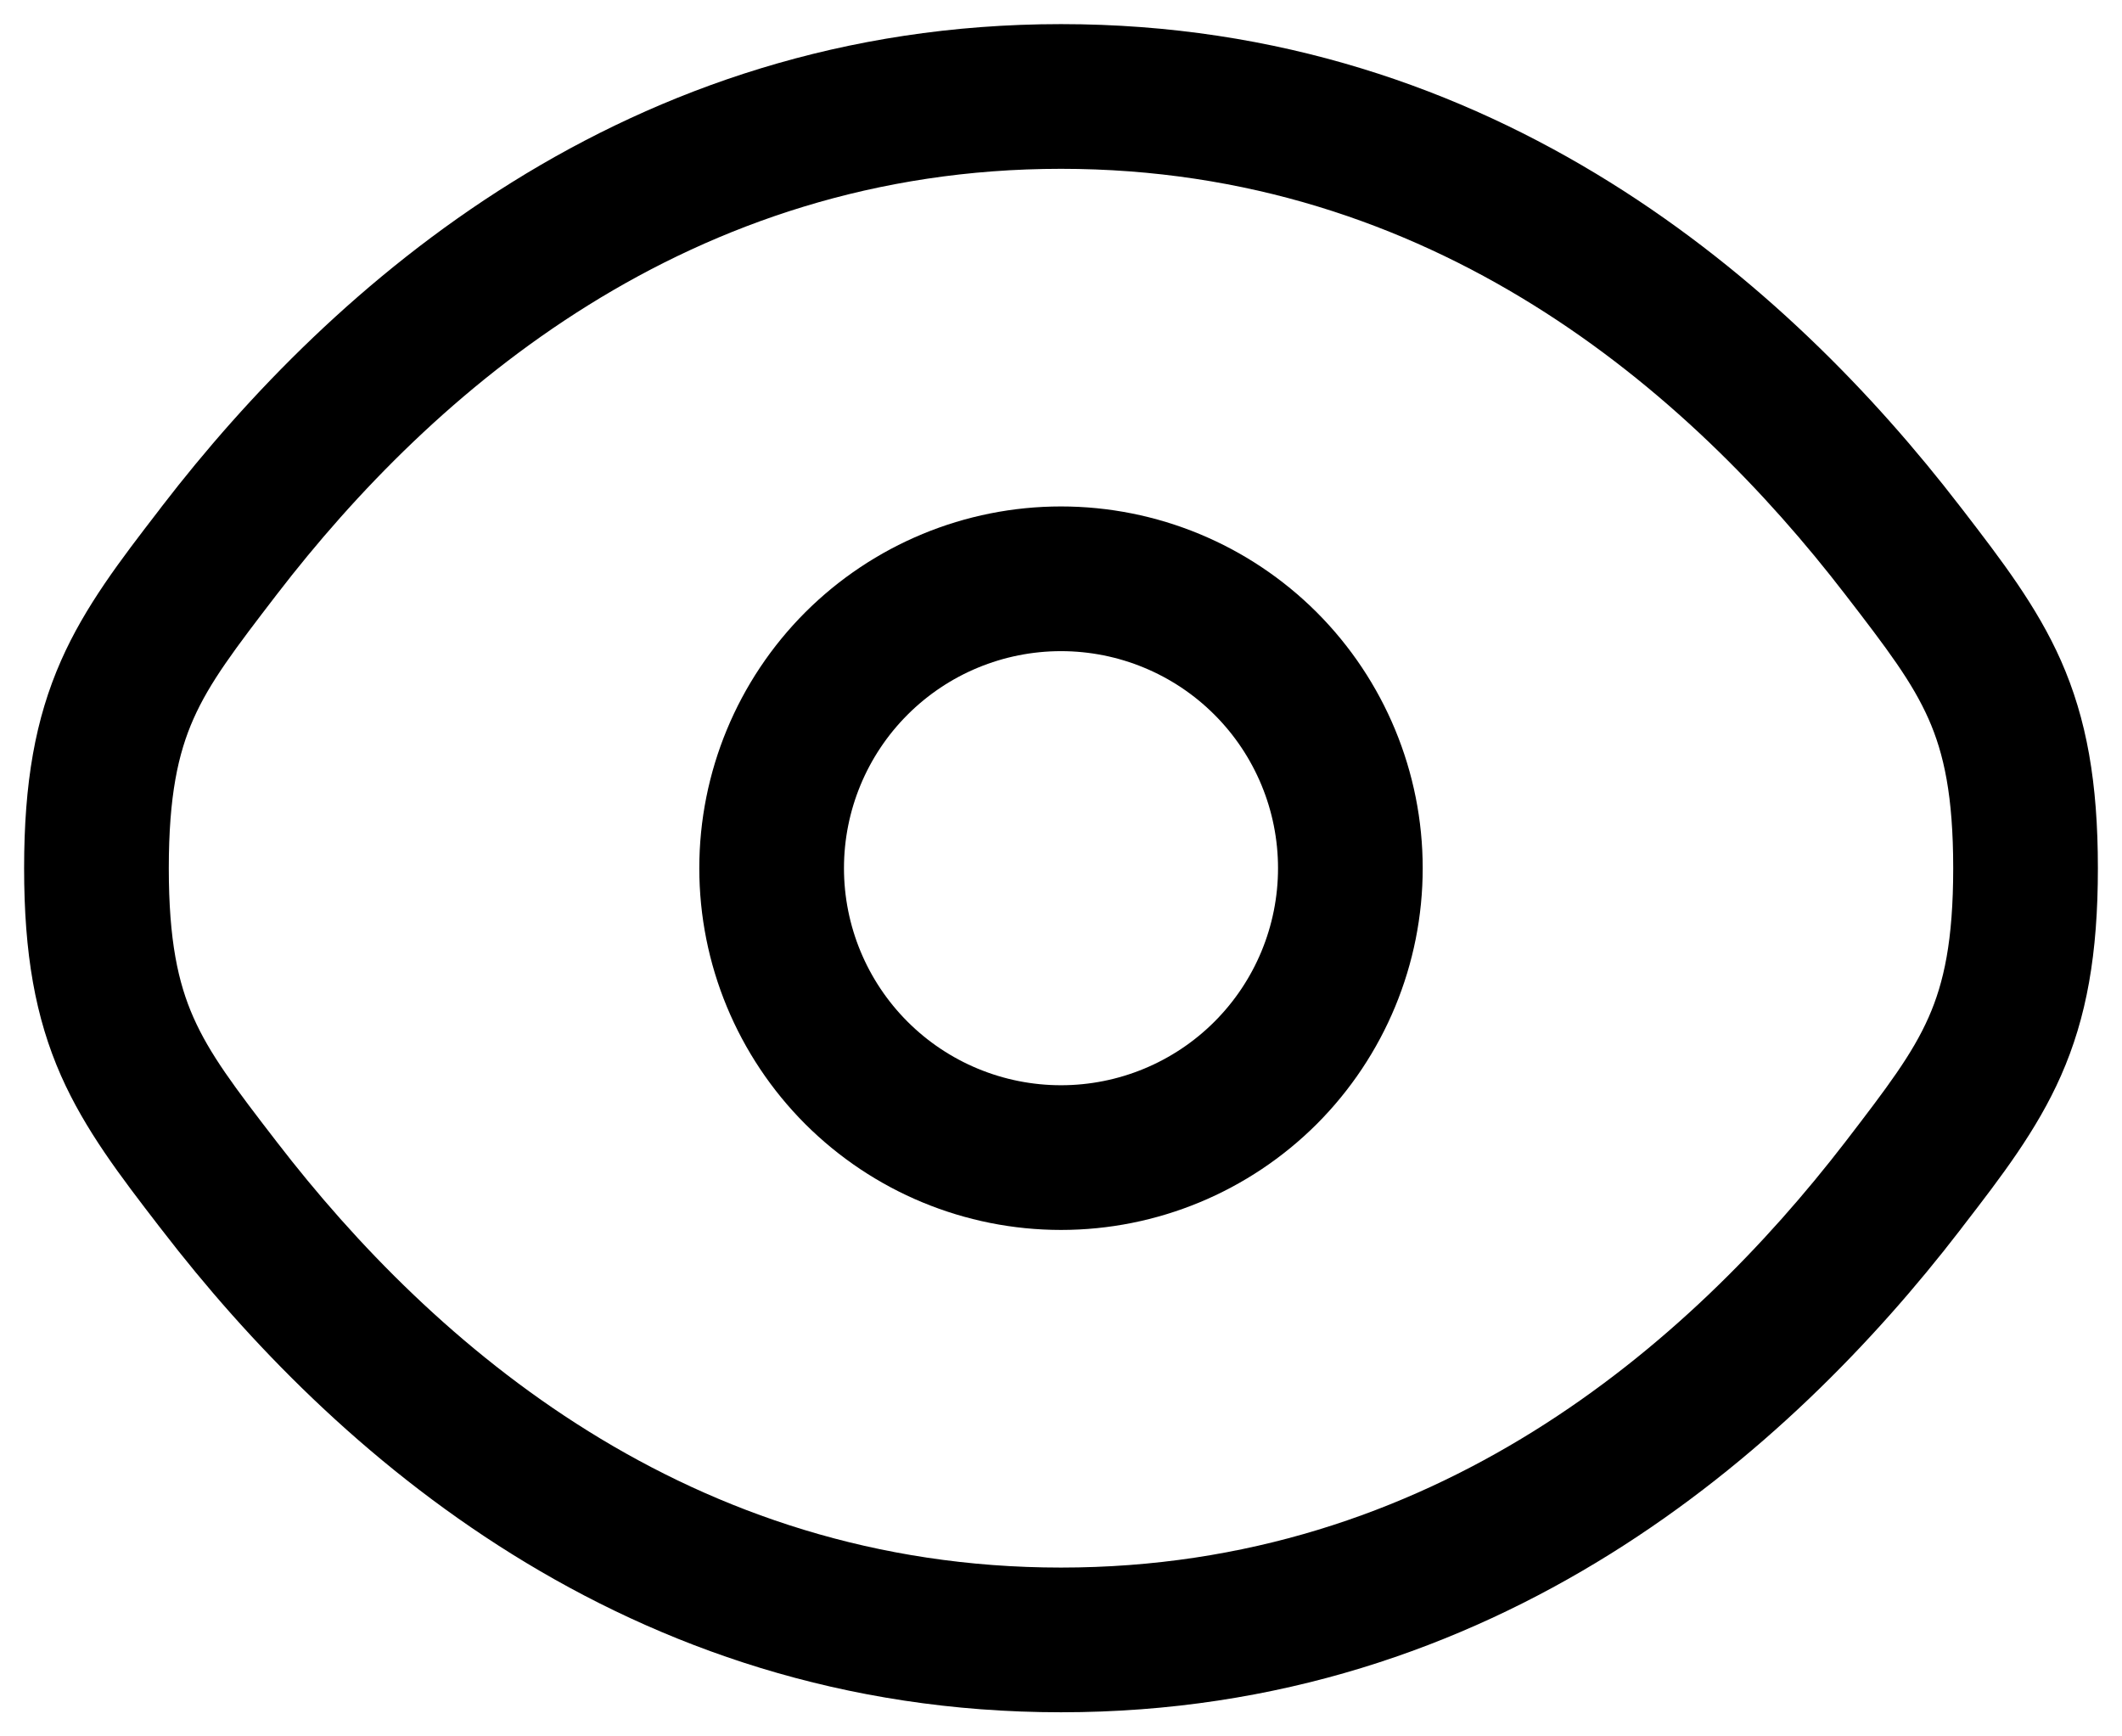 <svg width="22" height="18" viewBox="0 0 22 18" fill="none" xmlns="http://www.w3.org/2000/svg">
<path fill-rule="evenodd" clip-rule="evenodd" d="M11 5.25C10.005 5.25 9.052 5.645 8.348 6.348C7.645 7.052 7.25 8.005 7.25 9C7.25 9.995 7.645 10.948 8.348 11.652C9.052 12.355 10.005 12.75 11 12.75C11.995 12.75 12.948 12.355 13.652 11.652C14.355 10.948 14.75 9.995 14.75 9C14.75 8.005 14.355 7.052 13.652 6.348C12.948 5.645 11.995 5.25 11 5.25ZM8.75 9C8.75 8.403 8.987 7.831 9.409 7.409C9.831 6.987 10.403 6.75 11 6.75C11.597 6.75 12.169 6.987 12.591 7.409C13.013 7.831 13.25 8.403 13.25 9C13.25 9.597 13.013 10.169 12.591 10.591C12.169 11.013 11.597 11.25 11 11.25C10.403 11.25 9.831 11.013 9.409 10.591C8.987 10.169 8.75 9.597 8.75 9Z" fill="black"/>
<path fill-rule="evenodd" clip-rule="evenodd" d="M11 0.25C6.486 0.25 3.445 2.954 1.68 5.247L1.649 5.288C1.249 5.807 0.882 6.284 0.633 6.848C0.366 7.453 0.25 8.112 0.25 9C0.25 9.888 0.366 10.547 0.633 11.152C0.883 11.716 1.25 12.194 1.649 12.712L1.681 12.753C3.445 15.046 6.486 17.75 11 17.75C15.514 17.75 18.555 15.046 20.32 12.753L20.351 12.712C20.751 12.194 21.118 11.716 21.367 11.152C21.634 10.547 21.75 9.888 21.75 9C21.75 8.112 21.634 7.453 21.367 6.848C21.117 6.284 20.75 5.807 20.351 5.288L20.319 5.247C18.555 2.954 15.514 0.25 11 0.25ZM2.87 6.162C4.498 4.045 7.15 1.75 11 1.75C14.85 1.75 17.501 4.045 19.13 6.162C19.57 6.732 19.826 7.072 19.995 7.454C20.153 7.812 20.25 8.249 20.25 9C20.25 9.751 20.153 10.188 19.995 10.546C19.826 10.928 19.569 11.268 19.131 11.838C17.5 13.955 14.85 16.25 11 16.25C7.15 16.25 4.499 13.955 2.87 11.838C2.43 11.268 2.174 10.928 2.005 10.546C1.847 10.188 1.75 9.751 1.75 9C1.75 8.249 1.847 7.812 2.005 7.454C2.174 7.072 2.432 6.732 2.87 6.162Z" fill="black"/>
</svg>
